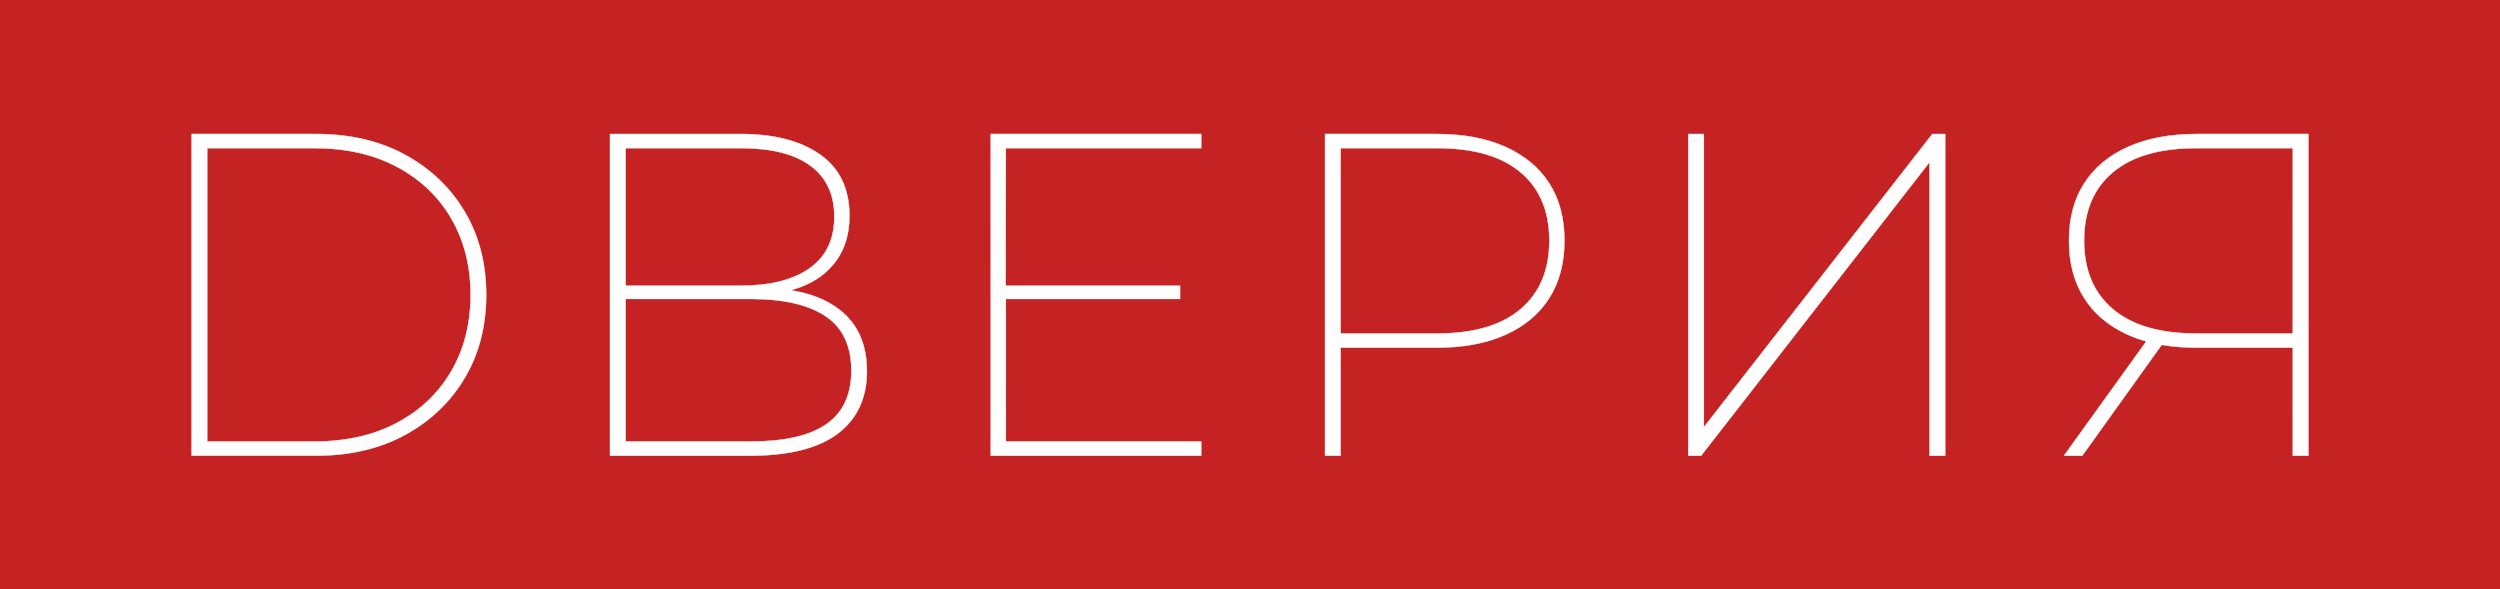 <?xml version="1.0" encoding="UTF-8"?>
<!DOCTYPE svg PUBLIC "-//W3C//DTD SVG 1.1//EN" "http://www.w3.org/Graphics/SVG/1.1/DTD/svg11.dtd">
<!-- Creator: CorelDRAW 2019 (64-Bit) -->
<svg xmlns="http://www.w3.org/2000/svg" xml:space="preserve" width="1272.3mm" height="299.999mm" version="1.1" style="shape-rendering:geometricPrecision; text-rendering:geometricPrecision; image-rendering:optimizeQuality; fill-rule:evenodd; clip-rule:evenodd"
viewBox="0 0 127302.5 30017.02"
 xmlns:xlink="http://www.w3.org/1999/xlink"
 xmlns:xodm="http://www.corel.com/coreldraw/odm/2003">
 <defs>
  <style type="text/css">
   <![CDATA[
    .str0 {stroke:#FEFEFE;stroke-width:18.01;stroke-miterlimit:22.926}
    .fil0 {fill:#C52223}
    .fil1 {fill:#FEFEFE;fill-rule:nonzero}
   ]]>
  </style>
 </defs>
 <g id="Слой_x0020_1">
  <polygon class="fil0" points="-0,0 127302.5,0 127302.5,30017.02 -0,30017.02 "/>
  <path class="fil1 str0" d="M116750.61 16979.28l-4937.36 0c-1841.1,0 -3249.35,-413.49 -4224.61,-1240.46 -975.26,-826.97 -1462.73,-1989.38 -1462.73,-3487.39 0,-1497.85 487.48,-2656.36 1462.73,-3475.53 975.26,-819.17 2383.51,-1228.75 4224.61,-1228.75l4938.11 0 -0.75 9432.12zm-6674.15 581.43c552.31,95.9 1147.4,144.08 1783.62,144.08l4890.54 0 1.05 5500.18 795.75 0 0 -16383.33 -5687.34 0c-1357.52,0 -2523.84,218.37 -3499.09,655.27 -975.26,436.9 -1720.28,1057.2 -2235.07,1860.76 -514.94,803.41 -772.49,1774.91 -772.49,2913.76 0,1139.15 257.55,2114.25 772.49,2925.62 514.79,811.36 1259.82,1435.57 2235.07,1872.47 292.52,131.02 602.14,242.39 929.18,334.09l-4194.14 5821.37 936.23 0 4044.2 -5644.27z"/>
  <polygon class="fil1 str0" points="98255.12,8259.32 98255.12,23205.28 99050.88,23205.43 99050.88,6822.25 98395.45,6822.25 86763.38,21748.1 86763.38,6822.1 85967.47,6822.1 85967.47,23205.43 86622.9,23205.43 "/>
  <path class="fil1 str0" d="M68266.54 16979.28l4938.11 0c1841.1,0 3249.35,-413.49 4224.61,-1240.46 975.11,-826.97 1462.73,-1989.38 1462.73,-3487.39 0,-1497.85 -487.63,-2656.36 -1462.73,-3475.53 -975.26,-819.17 -2383.51,-1228.75 -4224.61,-1228.75l-4938.41 0.45 0.3 9431.67zm-796.05 6225.7l0 -16383.33 5687.34 0c1357.52,0 2523.84,218.37 3499.09,655.27 975.11,436.9 1720.13,1057.2 2235.07,1860.76 514.94,803.41 772.34,1774.91 772.34,2913.76 0,1139.15 -257.4,2114.25 -772.34,2925.62 -514.94,811.36 -1259.97,1435.57 -2235.07,1872.47 -975.26,436.9 -2141.57,655.27 -3499.09,655.27l-4891.59 0 0 5500.18 -795.75 0z"/>
  <polygon class="fil1 str0" points="51209.17,14545.2 60090.48,14545.35 60090.63,15223.88 51219.98,15224.33 51220.88,22479.77 61166.75,22479.47 61167.05,23204.98 50448.69,23204.98 50447.79,6821.65 61167.35,6821.65 61166.9,7547.31 51220.28,7547.16 "/>
  <path class="fil1 str0" d="M31857.45 15223.88l0 7256.18 6366.18 0.15c1669.55,0 2941.38,-270.15 3815.02,-855.04 873.65,-585.03 1310.55,-1501.91 1310.55,-2750.17 0,-1263.87 -436.75,-2188.25 -1310.55,-2773.43 -873.8,-585.18 -2145.47,-877.7 -3815.02,-877.7l-6366.18 0zm0 -678.69l5874.65 0c1497.85,0 2664.32,-296.42 3499.09,-889.41 834.78,-592.84 1252.16,-1466.79 1252.16,-2621.24 0,-1154.76 -417.69,-2028.71 -1252.16,-2621.39 -834.63,-592.69 -1989.98,-865.54 -3487.39,-865.54l-5886.35 -0.15 0 6997.74zm8408.54 235.33c518.4,81.65 984.71,206.22 1398.2,373.11 811.36,327.64 1427.61,803.56 1848.9,1427.76 421.29,624.21 632.01,1396.4 632.01,2317.02 0,1373.13 -495.43,2434.09 -1486.3,3183.16 -990.71,748.93 -2484.82,1123.39 -4482,1123.39l-7115.1 0 0 -16383.33 6646.99 0c1716.38,0 3070,351.05 4060.71,1053.15 990.86,702.1 1486.3,1739.79 1486.3,3112.92 0,889.41 -214.62,1638.18 -643.72,2246.78 -429.09,608.6 -1021.93,1061.1 -1778.66,1357.52 -182.35,71.44 -371.31,134.18 -567.32,188.51z"/>
  <path class="fil1 str0" d="M10551.76 22479.47l5476.77 0c1607.12,0 3007.41,-319.98 4201.19,-959.65 1193.63,-639.81 2114.1,-1521.27 2761.72,-2644.81 647.62,-1123.39 971.35,-2410.67 971.35,-3861.7 0,-1451.18 -323.73,-2738.46 -971.35,-3861.85 -647.62,-1123.39 -1568.09,-2004.99 -2761.72,-2644.66 -1193.78,-639.81 -2594.08,-959.65 -4201.19,-959.65l-5476.77 0 0 14932.31zm-795.75 725.51l0 -16383.33 6319.35 0c1747.45,0 3268.86,354.95 4563.95,1064.86 1295.09,709.9 2305.31,1677.36 3030.98,2902.2 725.51,1224.85 1088.27,2633.1 1088.27,4224.61 0,1591.51 -362.76,2999.76 -1088.27,4224.46 -725.66,1224.85 -1735.89,2192.3 -3030.98,2902.35 -1295.09,709.9 -2816.5,1064.86 -4563.95,1064.86l-6319.35 0z"/>
 </g>
</svg>
